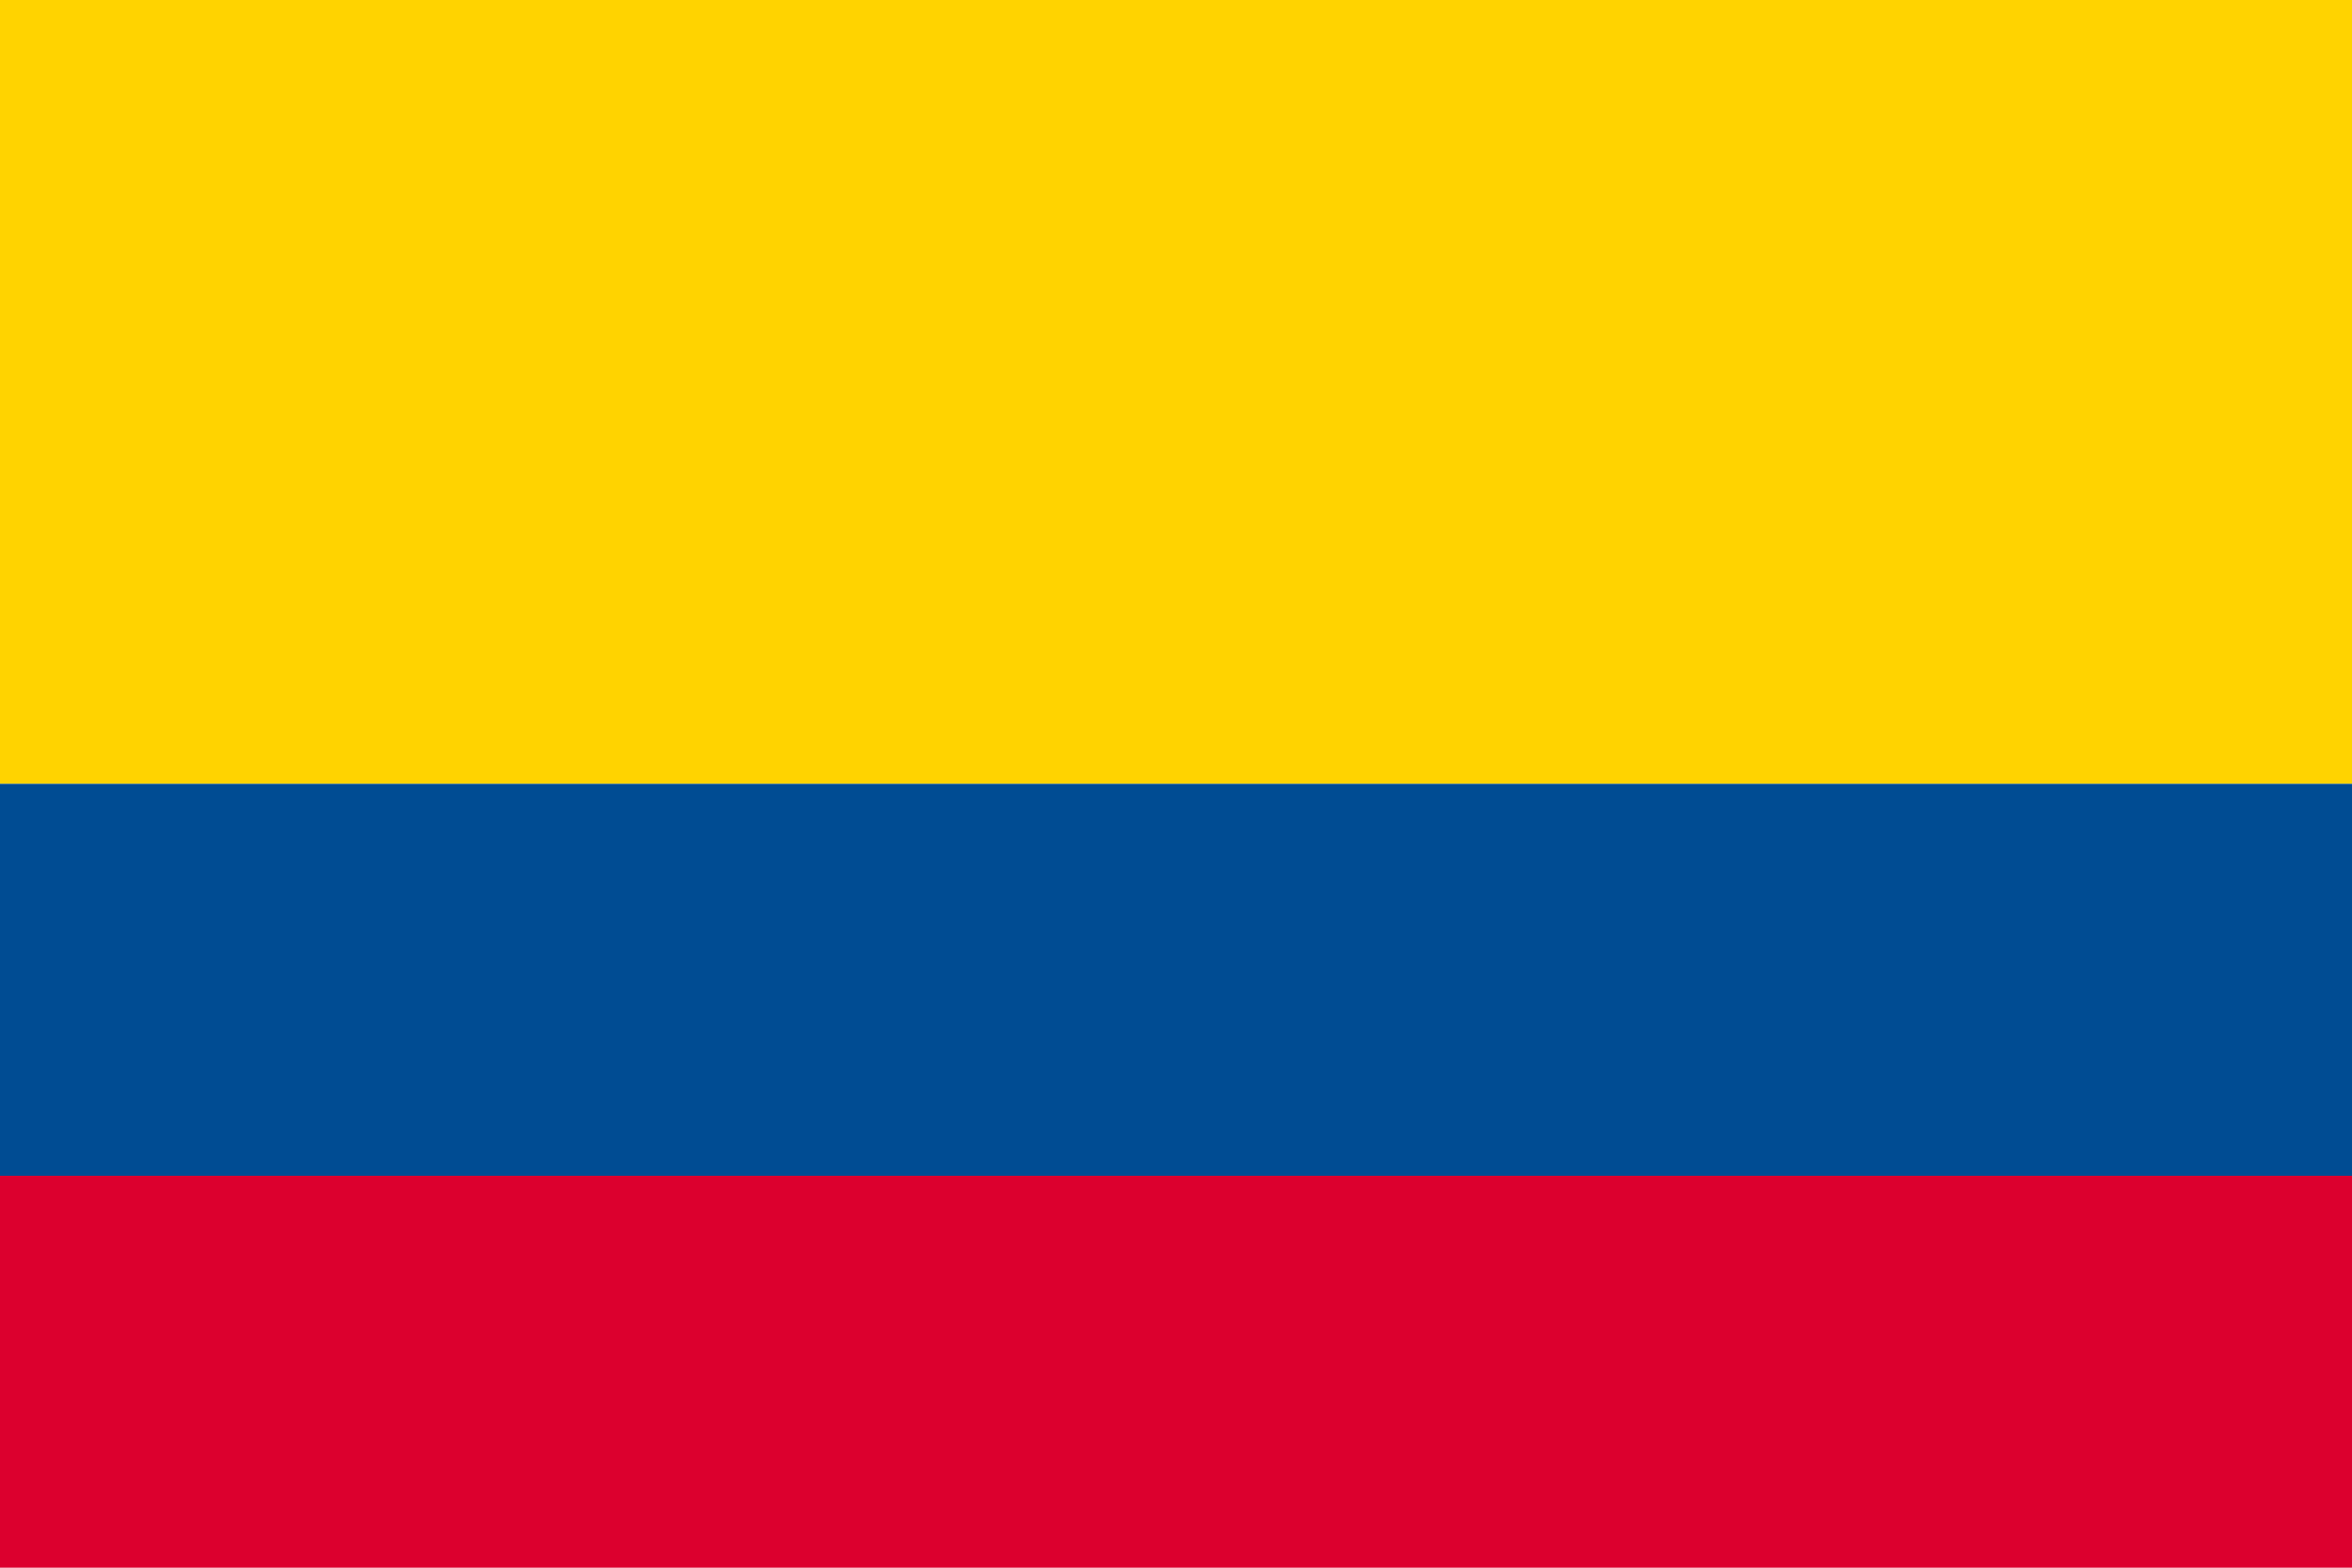 <svg width="90" height="60" viewBox="0 0 90 60" fill="none" xmlns="http://www.w3.org/2000/svg">
  <g clip-path="url(#clip0_4001_189)">
    <path d="M0 0H90V30H0V0Z" fill="#FFD300"/>
    <path d="M0 30H90V45H0V30Z" fill="#004C93"/>
    <path d="M0 45H90V60H0V45Z" fill="#DC002E"/>
  </g>
  <defs>
    <clipPath id="clip0_4001_189">
      <rect width="90" height="60" fill="white"/>
    </clipPath>
  </defs>
</svg>

